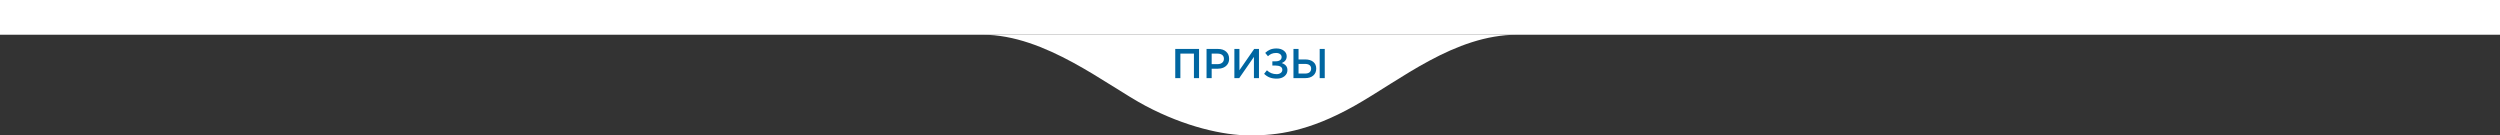 <?xml version="1.0" encoding="UTF-8"?> <svg xmlns="http://www.w3.org/2000/svg" width="1440" height="78" viewBox="0 0 1440 78" fill="none"><rect x="0" y="0" width="1440" height="78" fill="#333333" stroke="none"/><rect y="20" width="20" height="1440" transform="rotate(-90 0 20)" fill="white"></rect><path d="M874 20C837.835 20 806.625 46.1 780.085 61.012C753.546 75.924 735.316 78 720 78C704.684 78 682.604 73.024 659.915 61.012C637.225 49 602.165 20 566 20L720 20L874 20Z" fill="white"></path><path d="M676.945 45V28.195H690.656V45H687.703V30.867H679.898V45H676.945ZM694.969 45V28.195H701.602C703.555 28.195 705.105 28.711 706.254 29.742C707.402 30.766 707.977 32.141 707.977 33.867C707.977 35.086 707.668 36.137 707.051 37.02C706.441 37.895 705.637 38.543 704.637 38.965C703.645 39.387 702.52 39.598 701.262 39.598H697.922V45H694.969ZM697.922 36.938H701.355C702.457 36.938 703.336 36.66 703.992 36.105C704.648 35.543 704.977 34.805 704.977 33.891C704.977 32.922 704.652 32.18 704.004 31.664C703.363 31.148 702.48 30.891 701.355 30.891H697.922V36.938ZM711 45V28.195H713.906V40.465L722.402 28.195H725.168V45H722.262V32.766L713.789 45H711ZM728.133 42.527L729.738 40.488C731.293 41.973 733.156 42.715 735.328 42.715C736.25 42.715 737.027 42.488 737.66 42.035C738.301 41.574 738.621 40.961 738.621 40.195C738.621 39.375 738.27 38.766 737.566 38.367C736.863 37.961 735.934 37.758 734.777 37.758H732.879V35.309H734.754C735.832 35.309 736.676 35.098 737.285 34.676C737.902 34.246 738.211 33.641 738.211 32.859C738.211 32.156 737.918 31.59 737.332 31.16C736.746 30.723 735.98 30.504 735.035 30.504C734.066 30.504 733.203 30.66 732.445 30.973C731.695 31.285 730.992 31.754 730.336 32.379L728.754 30.457C729.621 29.629 730.566 29 731.59 28.57C732.613 28.133 733.828 27.914 735.234 27.914C736.969 27.914 738.387 28.34 739.488 29.191C740.59 30.035 741.141 31.113 741.141 32.426C741.141 34.238 740.188 35.543 738.281 36.34C739.281 36.645 740.078 37.133 740.672 37.805C741.266 38.477 741.562 39.332 741.562 40.371C741.562 41.785 740.996 42.961 739.863 43.898C738.73 44.828 737.242 45.293 735.398 45.293C733.812 45.293 732.445 45.066 731.297 44.613C730.156 44.16 729.102 43.465 728.133 42.527ZM745.031 45V28.195H747.961V34.242H751.828C753.75 34.242 755.281 34.703 756.422 35.625C757.57 36.547 758.145 37.84 758.145 39.504C758.145 41.199 757.574 42.539 756.434 43.523C755.293 44.508 753.75 45 751.805 45H745.031ZM747.961 42.363H751.758C752.859 42.363 753.711 42.117 754.312 41.625C754.914 41.133 755.215 40.418 755.215 39.48C755.215 38.621 754.91 37.965 754.301 37.512C753.691 37.051 752.828 36.82 751.711 36.82H747.961V42.363ZM760.137 45V28.195H763.055V45H760.137Z" fill="#0066A1"></path></svg> 